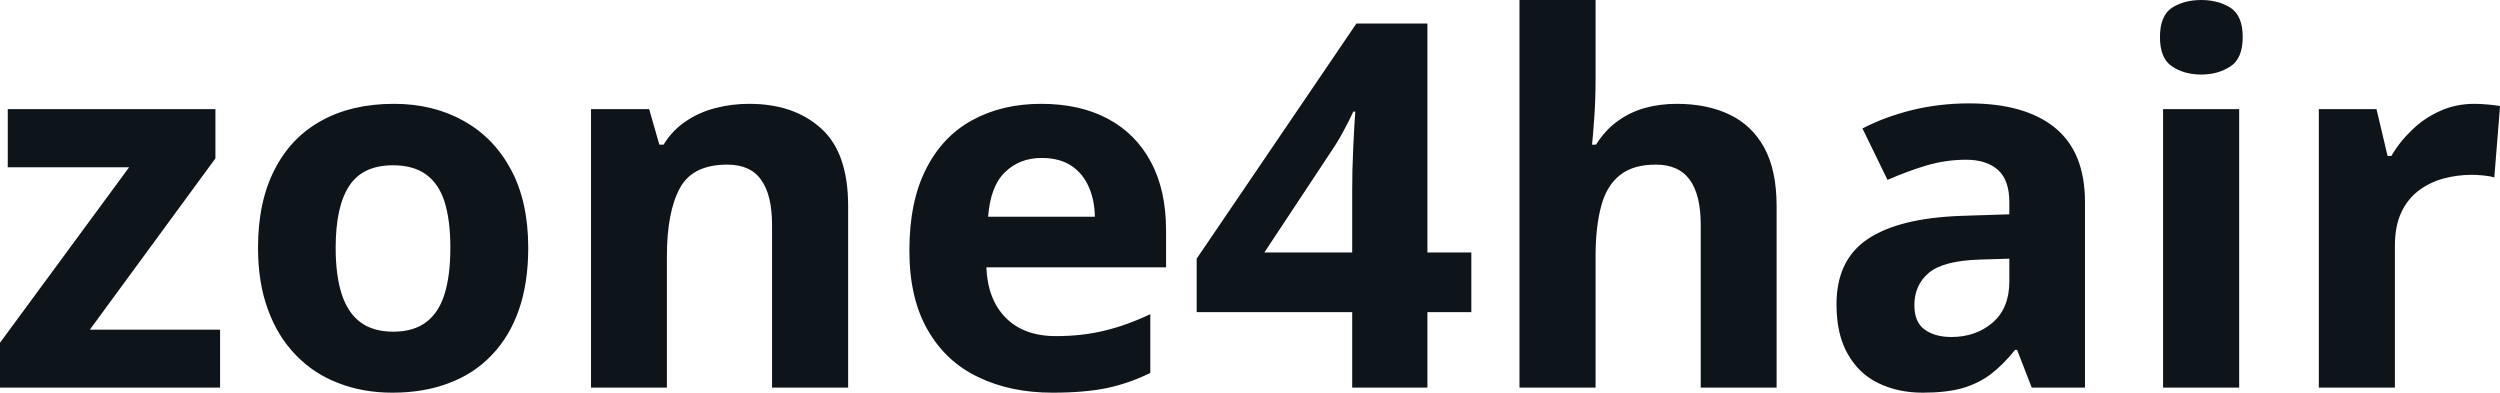 <svg fill="#0d141a" viewBox="0 0 112.687 17.699" height="100%" width="100%" xmlns="http://www.w3.org/2000/svg"><path preserveAspectRatio="none" d="M9.92 14.86L9.92 17.47L0 17.47L0 15.45L5.82 7.54L0.35 7.54L0.35 4.92L9.71 4.92L9.71 7.14L4.05 14.86L9.92 14.86ZM23.81 11.17L23.81 11.17Q23.81 12.75 23.39 13.96Q22.97 15.17 22.16 16.01Q21.36 16.85 20.23 17.27Q19.10 17.70 17.69 17.70L17.69 17.70Q16.36 17.70 15.26 17.27Q14.15 16.85 13.34 16.01Q12.52 15.17 12.08 13.96Q11.63 12.75 11.63 11.17L11.63 11.17Q11.63 9.09 12.38 7.64Q13.12 6.19 14.49 5.44Q15.86 4.68 17.76 4.68L17.76 4.68Q19.52 4.68 20.88 5.44Q22.25 6.19 23.03 7.64Q23.81 9.09 23.81 11.17ZM15.13 11.17L15.13 11.17Q15.13 12.41 15.40 13.25Q15.67 14.09 16.24 14.52Q16.81 14.95 17.73 14.95L17.73 14.95Q18.64 14.95 19.21 14.52Q19.78 14.09 20.04 13.25Q20.30 12.41 20.30 11.17L20.30 11.17Q20.30 9.93 20.04 9.10Q19.78 8.28 19.20 7.86Q18.63 7.45 17.71 7.45L17.71 7.45Q16.35 7.45 15.74 8.38Q15.13 9.31 15.13 11.17ZM33.77 4.68L33.77 4.68Q35.78 4.68 37.00 5.78Q38.23 6.87 38.23 9.29L38.23 9.29L38.23 17.47L34.80 17.47L34.80 10.14Q34.80 8.79 34.31 8.11Q33.83 7.42 32.78 7.42L32.78 7.42Q31.21 7.42 30.64 8.49Q30.06 9.56 30.06 11.57L30.06 11.57L30.06 17.47L26.64 17.47L26.64 4.92L29.26 4.92L29.72 6.52L29.91 6.52Q30.31 5.87 30.91 5.47Q31.51 5.06 32.25 4.87Q32.98 4.68 33.77 4.68ZM46.93 4.68L46.93 4.68Q48.67 4.68 49.93 5.35Q51.19 6.02 51.87 7.29Q52.56 8.56 52.56 10.39L52.56 10.39L52.56 12.05L44.46 12.05Q44.52 13.50 45.33 14.32Q46.15 15.15 47.59 15.15L47.59 15.15Q48.80 15.15 49.80 14.90Q50.80 14.66 51.85 14.16L51.85 14.16L51.85 16.81Q50.92 17.27 49.90 17.49Q48.89 17.70 47.44 17.70L47.44 17.70Q45.55 17.70 44.10 17.00Q42.64 16.31 41.82 14.88Q40.99 13.45 40.99 11.29L40.99 11.29Q40.99 9.09 41.74 7.62Q42.48 6.15 43.82 5.42Q45.16 4.68 46.93 4.68ZM46.95 7.12L46.95 7.12Q45.96 7.12 45.30 7.76Q44.64 8.40 44.54 9.77L44.54 9.77L49.35 9.77Q49.34 9.01 49.07 8.41Q48.81 7.82 48.29 7.47Q47.76 7.12 46.95 7.12ZM66.32 11.38L66.32 14.07L64.34 14.07L64.34 17.47L60.95 17.47L60.95 14.07L53.94 14.07L53.94 11.66L61.14 1.06L64.34 1.06L64.34 11.38L66.32 11.38ZM56.99 11.38L60.95 11.38L60.95 8.59Q60.95 8.20 60.96 7.66Q60.98 7.12 61.00 6.58Q61.03 6.04 61.05 5.62Q61.08 5.20 61.09 5.03L61.09 5.03L61.00 5.03Q60.79 5.49 60.55 5.92Q60.32 6.36 60.00 6.83L60.00 6.83L56.99 11.38ZM68.49 0L71.92 0L71.92 3.56Q71.92 4.49 71.86 5.33Q71.80 6.18 71.76 6.52L71.76 6.52L71.94 6.52Q72.35 5.87 72.90 5.47Q73.46 5.06 74.13 4.87Q74.81 4.68 75.58 4.68L75.58 4.68Q76.94 4.68 77.95 5.16Q78.96 5.64 79.52 6.65Q80.08 7.67 80.08 9.29L80.08 9.29L80.08 17.47L76.66 17.47L76.66 10.14Q76.66 8.79 76.17 8.11Q75.67 7.42 74.64 7.42L74.64 7.42Q73.60 7.42 73.01 7.90Q72.41 8.38 72.17 9.30Q71.92 10.23 71.92 11.57L71.92 11.57L71.92 17.47L68.49 17.47L68.49 0ZM88.75 4.66L88.75 4.66Q91.28 4.66 92.63 5.76Q93.98 6.86 93.98 9.11L93.98 9.11L93.98 17.47L91.58 17.47L90.92 15.77L90.83 15.77Q90.29 16.44 89.73 16.87Q89.17 17.29 88.44 17.50Q87.71 17.70 86.67 17.70L86.67 17.70Q85.55 17.70 84.67 17.27Q83.79 16.85 83.29 15.96Q82.78 15.08 82.78 13.72L82.78 13.72Q82.78 11.72 84.18 10.78Q85.59 9.83 88.40 9.73L88.40 9.73L90.57 9.66L90.57 9.11Q90.57 8.12 90.06 7.66Q89.54 7.20 88.62 7.20L88.62 7.20Q87.71 7.20 86.83 7.46Q85.96 7.72 85.08 8.11L85.08 8.11L83.95 5.79Q84.95 5.27 86.19 4.96Q87.43 4.66 88.75 4.66ZM90.57 12.69L90.57 11.66L89.25 11.70Q87.59 11.75 86.94 12.30Q86.29 12.85 86.29 13.75L86.29 13.75Q86.29 14.53 86.76 14.86Q87.22 15.19 87.96 15.19L87.96 15.19Q89.06 15.19 89.82 14.54Q90.57 13.89 90.57 12.69L90.57 12.69ZM97.50 4.92L100.93 4.92L100.93 17.47L97.50 17.47L97.50 4.92ZM99.22 0L99.22 0Q99.98 0 100.54 0.35Q101.09 0.71 101.09 1.67L101.09 1.67Q101.09 2.63 100.54 2.99Q99.98 3.36 99.22 3.36L99.22 3.36Q98.45 3.36 97.90 2.99Q97.36 2.63 97.36 1.67L97.36 1.67Q97.36 0.71 97.90 0.35Q98.45 0 99.22 0ZM111.53 4.68L111.53 4.68Q111.79 4.68 112.13 4.71Q112.47 4.74 112.69 4.78L112.69 4.78L112.43 8.00Q112.26 7.94 111.95 7.91Q111.64 7.88 111.42 7.88L111.42 7.88Q110.75 7.88 110.13 8.05Q109.51 8.22 109.01 8.60Q108.52 8.97 108.23 9.59Q107.95 10.20 107.95 11.08L107.95 11.08L107.95 17.47L104.52 17.47L104.52 4.92L107.12 4.92L107.62 7.03L107.79 7.03Q108.16 6.39 108.72 5.86Q109.27 5.32 109.99 5.00Q110.70 4.68 111.53 4.68Z"></path></svg>